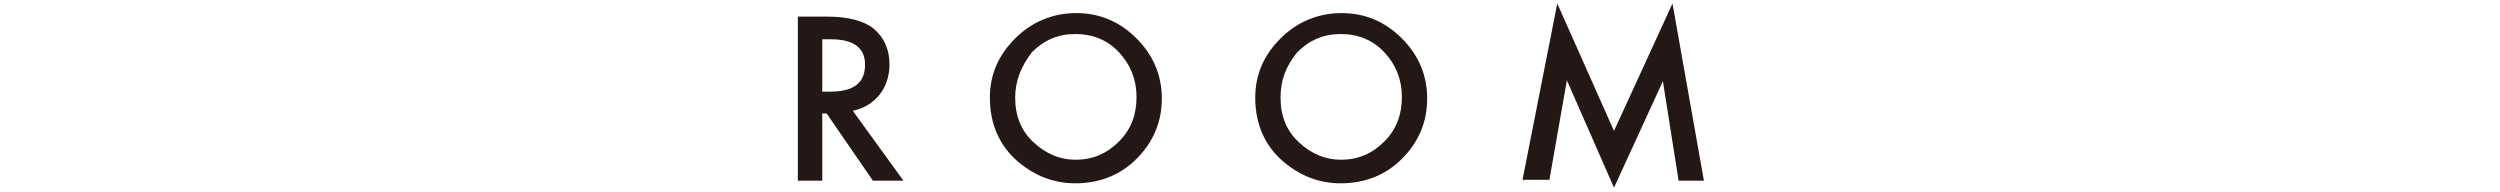 <?xml version="1.0" encoding="utf-8"?>
<!-- Generator: Adobe Illustrator 27.5.0, SVG Export Plug-In . SVG Version: 6.00 Build 0)  -->
<svg version="1.1" id="レイヤー_1" xmlns="http://www.w3.org/2000/svg" xmlns:xlink="http://www.w3.org/1999/xlink" x="0px"
	 y="0px" width="286.4px" height="22px" viewBox="0 0 286.4 22" style="enable-background:new 0 0 286.4 22;" xml:space="preserve">
<style type="text/css">
	.st0{fill:#231815;}
</style>
<g>
	<path class="st0" d="M97.7,12.7l5.8,8h-3.5L94.7,13h-0.5v7.7h-2.8V1.9h3.3c2.5,0,4.3,0.5,5.4,1.4c1.2,1,1.8,2.4,1.8,4.1
		c0,1.3-0.4,2.5-1.1,3.4C100,11.8,99,12.4,97.7,12.7z M94.2,10.5h0.9c2.7,0,4-1,4-3.1c0-1.9-1.3-2.9-3.9-2.9h-1V10.5z"/>
	<path class="st0" d="M113.4,11.2c0-2.7,1-4.9,2.9-6.8c1.9-1.9,4.3-2.9,7-2.9c2.7,0,5,1,6.9,2.9c1.9,1.9,2.9,4.2,2.9,6.9
		c0,2.7-1,5-2.9,6.9c-1.9,1.9-4.3,2.8-7,2.8c-2.4,0-4.6-0.8-6.6-2.5C114.5,16.7,113.4,14.2,113.4,11.2z M116.3,11.2
		c0,2.1,0.7,3.8,2.1,5.1c1.4,1.3,3,2,4.8,2c2,0,3.6-0.7,5-2.1c1.4-1.4,2-3.1,2-5.1c0-2-0.7-3.7-2-5.1c-1.3-1.4-3-2.1-5-2.1
		c-2,0-3.6,0.7-5,2.1C117,7.6,116.3,9.2,116.3,11.2z"/>
	<path class="st0" d="M143.8,11.2c0-2.7,1-4.9,2.9-6.8c1.9-1.9,4.3-2.9,7-2.9c2.7,0,5,1,6.9,2.9c1.9,1.9,2.9,4.2,2.9,6.9
		c0,2.7-1,5-2.9,6.9c-1.9,1.9-4.3,2.8-7,2.8c-2.4,0-4.6-0.8-6.6-2.5C144.9,16.7,143.8,14.2,143.8,11.2z M146.7,11.2
		c0,2.1,0.7,3.8,2.1,5.1c1.4,1.3,3,2,4.8,2c2,0,3.6-0.7,5-2.1c1.4-1.4,2-3.1,2-5.1c0-2-0.7-3.7-2-5.1c-1.3-1.4-3-2.1-5-2.1
		c-2,0-3.6,0.7-5,2.1C147.3,7.6,146.7,9.2,146.7,11.2z"/>
	<path class="st0" d="M174.4,20.7l4-20.3l6.5,14.6l6.7-14.6l3.6,20.3h-2.9l-1.8-11.4l-5.6,12.2l-5.4-12.3l-2,11.4H174.4z"/>
</g>
</svg>
